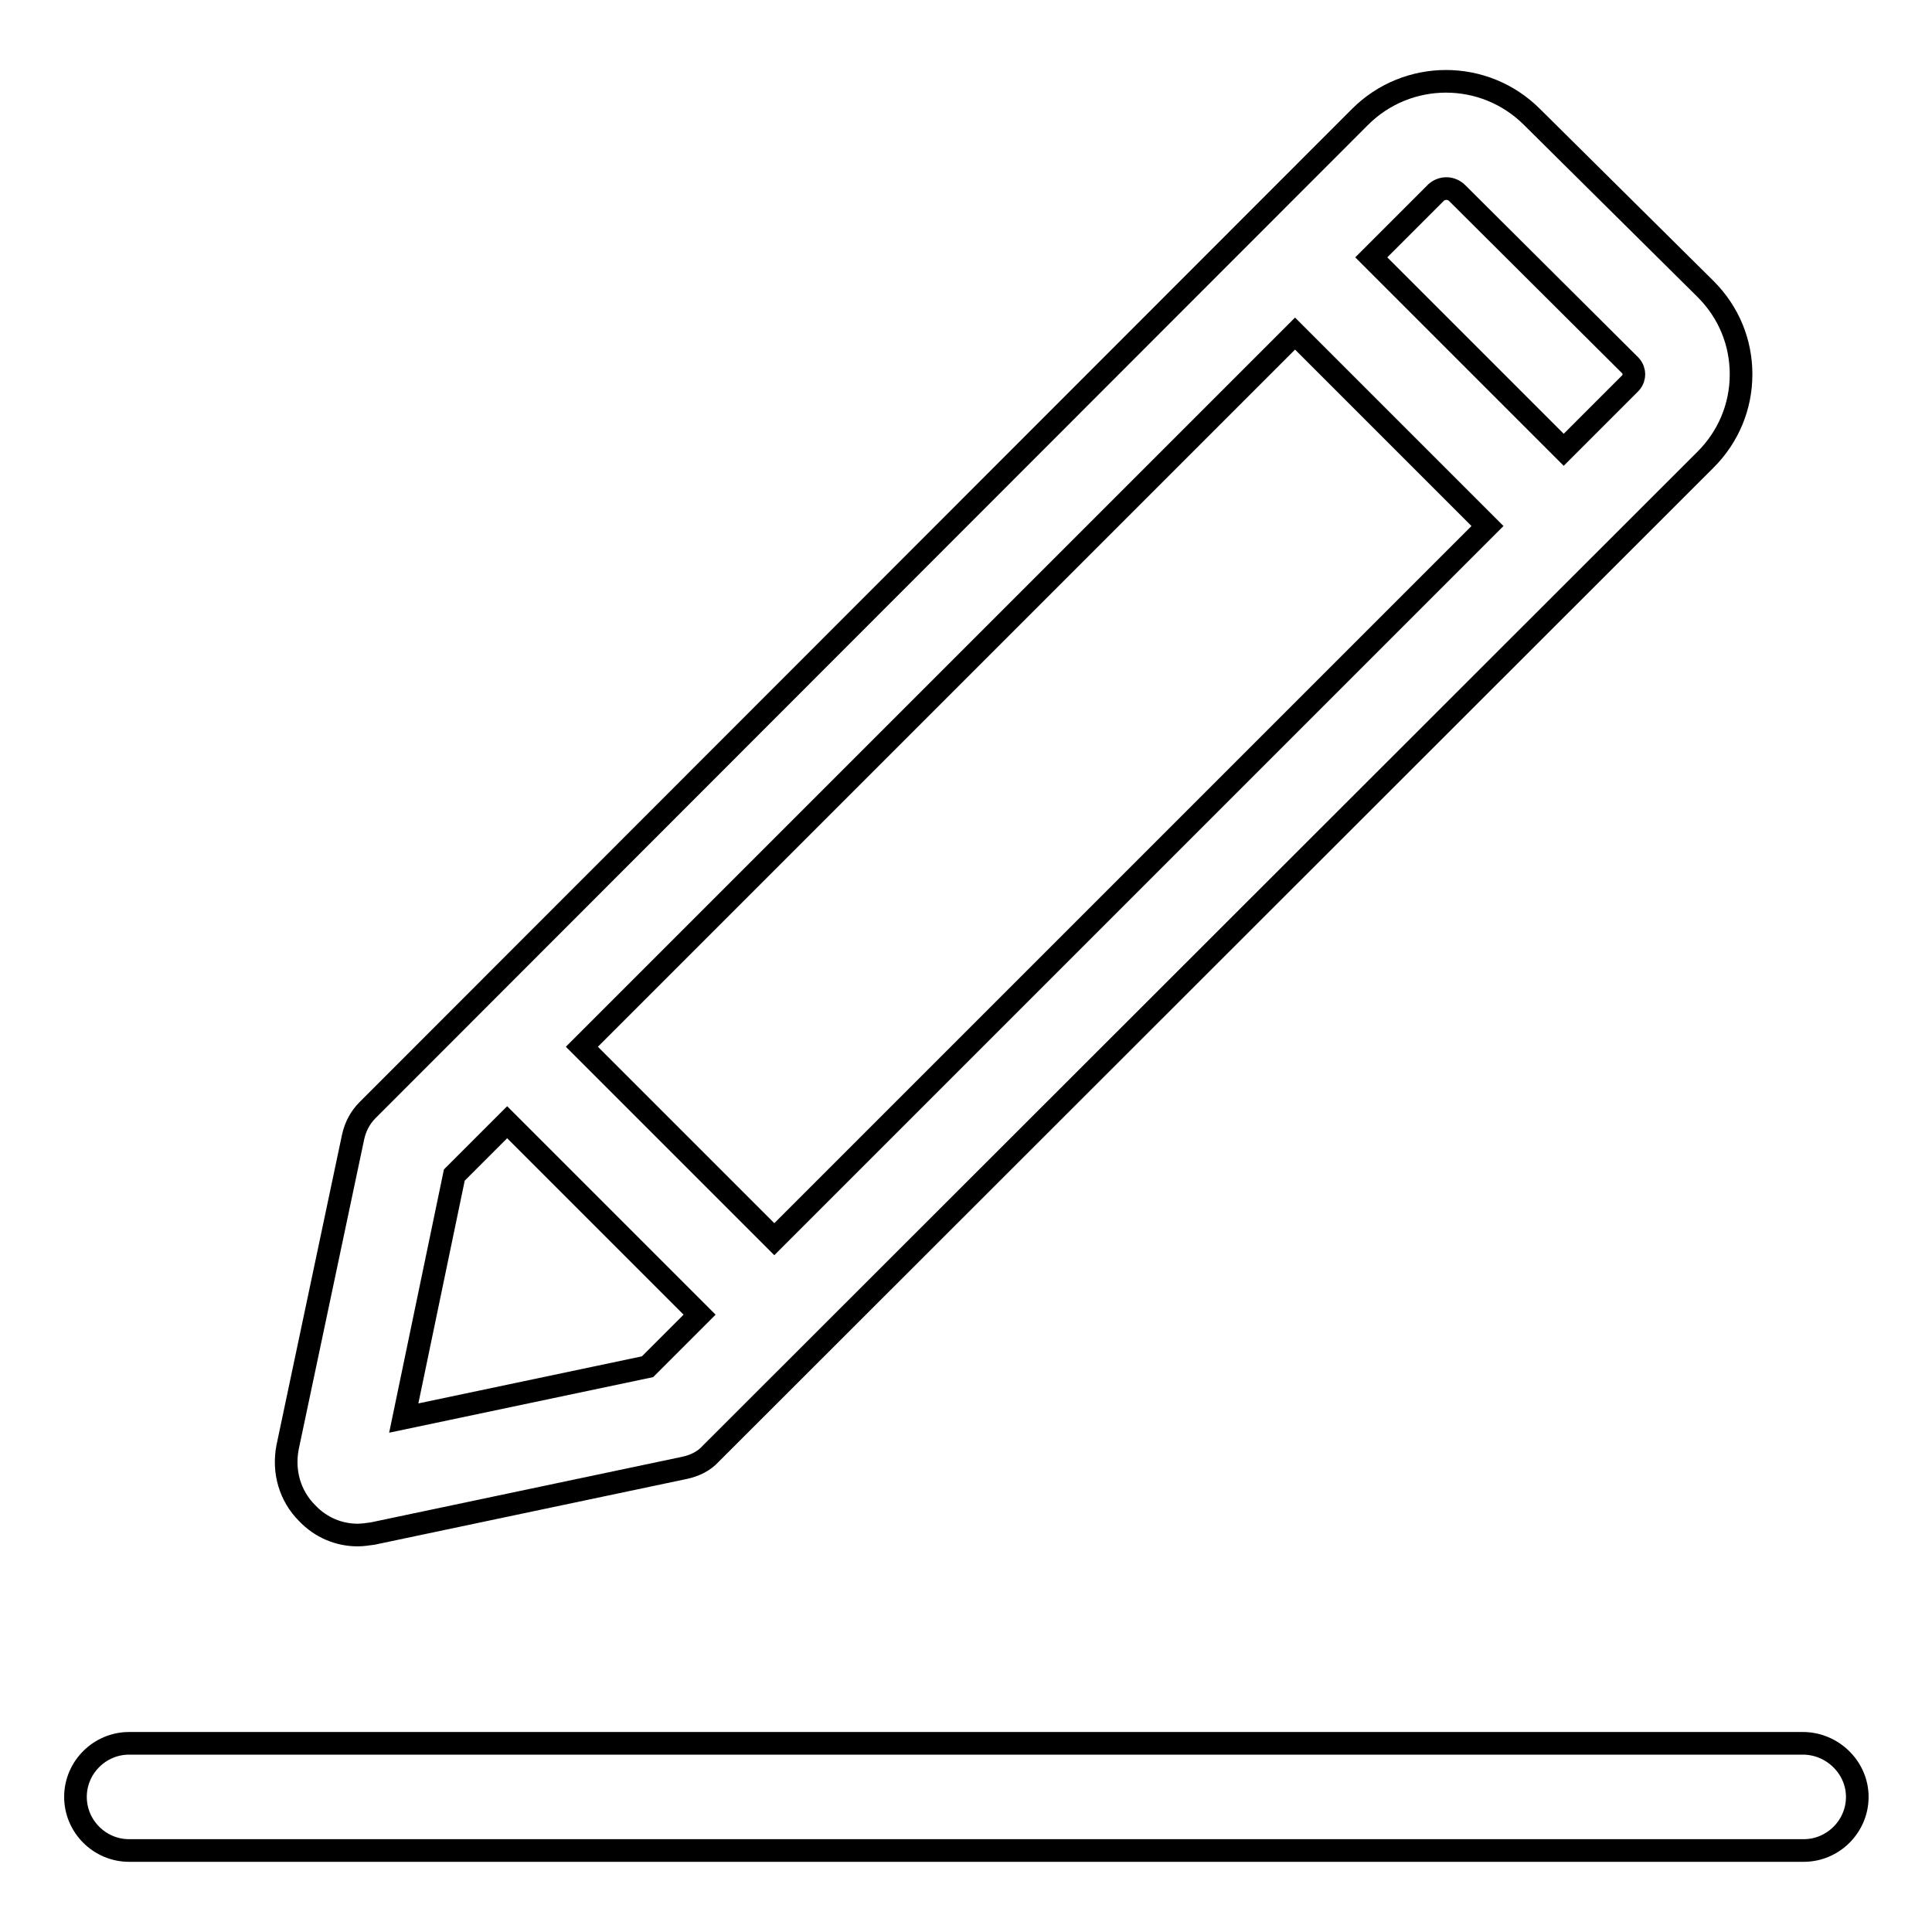 <?xml version="1.0" encoding="utf-8"?>
<!-- Svg Vector Icons : http://www.onlinewebfonts.com/icon -->
<!DOCTYPE svg PUBLIC "-//W3C//DTD SVG 1.1//EN" "http://www.w3.org/Graphics/SVG/1.1/DTD/svg11.dtd">
<svg version="1.1" xmlns="http://www.w3.org/2000/svg" xmlns:xlink="http://www.w3.org/1999/xlink" x="0px" y="0px" viewBox="0 0 256 256" enable-background="new 0 0 256 256" xml:space="preserve">
<g> <path stroke-width="3" fill-opacity="0" stroke="#000000"  d="M47.4,203.4c0.6,0,1.3-0.1,2-0.2l41.3-8.7c1.4-0.3,2.6-0.9,3.5-1.9L226,60.9c3-3,4.7-7,4.7-11.3 c0-4.2-1.6-8.2-4.7-11.3L203,15.5c-6.3-6.3-16.5-6.3-22.8,0L48.7,147.1c-1,1-1.6,2.2-1.9,3.5l-8.7,41.2c-0.6,3.2,0.3,6.4,2.6,8.7 C42.5,202.4,44.9,203.4,47.4,203.4z M102.6,164.2l-25.5-25.5l94.5-94.5l25.5,25.5L102.6,164.2z M193.1,25.6L216,48.4 c0.4,0.4,0.5,0.9,0.5,1.2c0,0.3-0.1,0.8-0.5,1.2l-8.8,8.8l-25.5-25.5l8.6-8.6C191.1,24.8,192.3,24.8,193.1,25.6L193.1,25.6z  M60.2,155.7l7-7l25.5,25.5l-6.9,6.9l-32.3,6.8L60.2,155.7z M238.9,231H17.1c-3.9,0-7.1,3.2-7.1,7.1s3.2,7.1,7.1,7.1h221.9 c3.9,0,7.1-3.2,7.1-7.1S242.8,231,238.9,231z"/></g>
</svg>